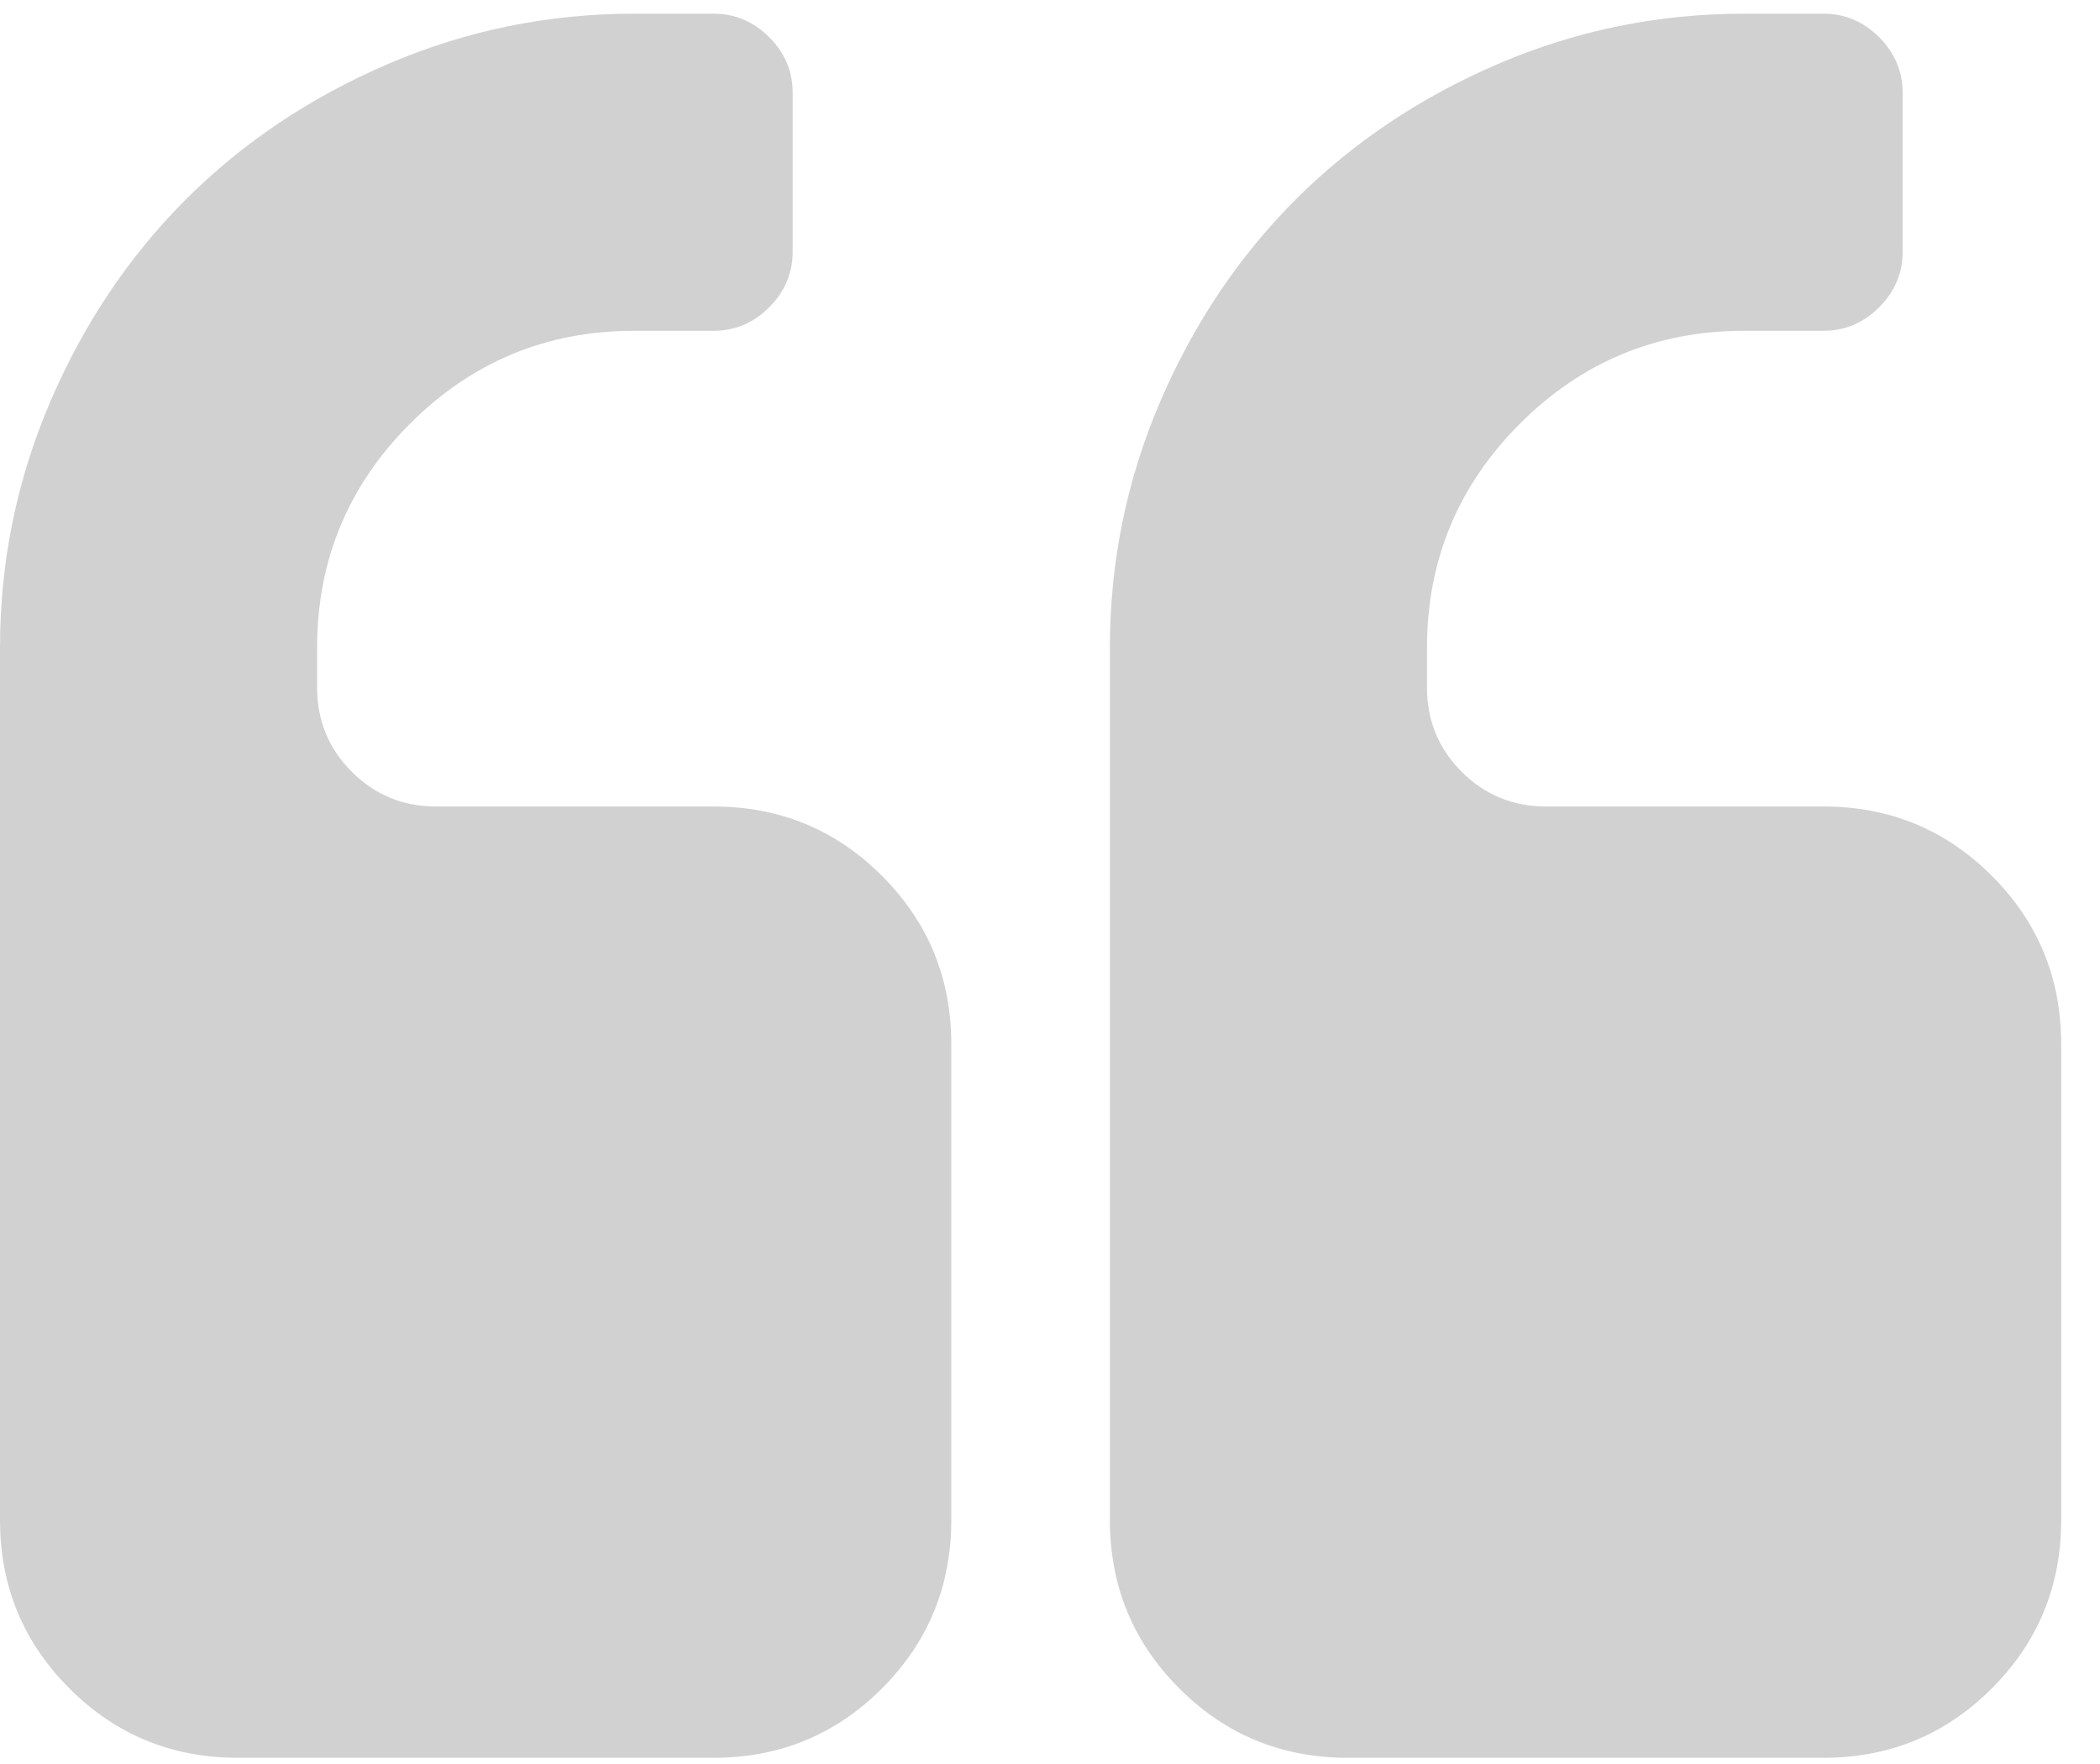 <svg width="25" height="21" viewBox="0 0 25 21" fill="none" xmlns="http://www.w3.org/2000/svg">
<path d="M8.494 9.601H5.191C4.797 9.601 4.463 9.463 4.188 9.188C3.913 8.913 3.775 8.578 3.775 8.185V7.713C3.775 6.671 4.144 5.782 4.881 5.044C5.618 4.307 6.508 3.938 7.55 3.938H8.494C8.749 3.938 8.97 3.845 9.157 3.658C9.344 3.471 9.437 3.25 9.437 2.995V1.107C9.437 0.851 9.344 0.63 9.157 0.443C8.971 0.257 8.749 0.163 8.494 0.163H7.55C6.528 0.163 5.552 0.362 4.623 0.76C3.694 1.159 2.89 1.697 2.212 2.375C1.534 3.053 0.995 3.857 0.597 4.786C0.199 5.715 0 6.691 0 7.713V18.094C0 18.881 0.275 19.549 0.826 20.1C1.376 20.651 2.045 20.926 2.831 20.926H8.494C9.281 20.926 9.949 20.651 10.5 20.1C11.05 19.549 11.325 18.881 11.325 18.094V12.432C11.325 11.645 11.05 10.977 10.499 10.426C9.949 9.876 9.28 9.601 8.494 9.601Z" fill="#D1D1D1"/>
<path d="M23.712 10.426C23.162 9.876 22.494 9.601 21.707 9.601H18.404C18.011 9.601 17.676 9.463 17.401 9.188C17.126 8.913 16.988 8.578 16.988 8.185V7.713C16.988 6.671 17.357 5.782 18.094 5.044C18.831 4.307 19.721 3.938 20.764 3.938H21.707C21.963 3.938 22.184 3.845 22.371 3.658C22.557 3.471 22.651 3.25 22.651 2.995V1.107C22.651 0.851 22.557 0.63 22.371 0.443C22.184 0.257 21.963 0.163 21.707 0.163H20.764C19.74 0.163 18.765 0.362 17.836 0.76C16.907 1.159 16.104 1.697 15.425 2.375C14.747 3.053 14.208 3.857 13.81 4.786C13.412 5.715 13.213 6.691 13.213 7.713V18.094C13.213 18.881 13.488 19.549 14.039 20.1C14.589 20.651 15.258 20.926 16.044 20.926H21.707C22.493 20.926 23.162 20.651 23.712 20.1C24.263 19.549 24.538 18.881 24.538 18.094V12.432C24.538 11.645 24.263 10.977 23.712 10.426Z" fill="#D1D1D1"/>
</svg>
